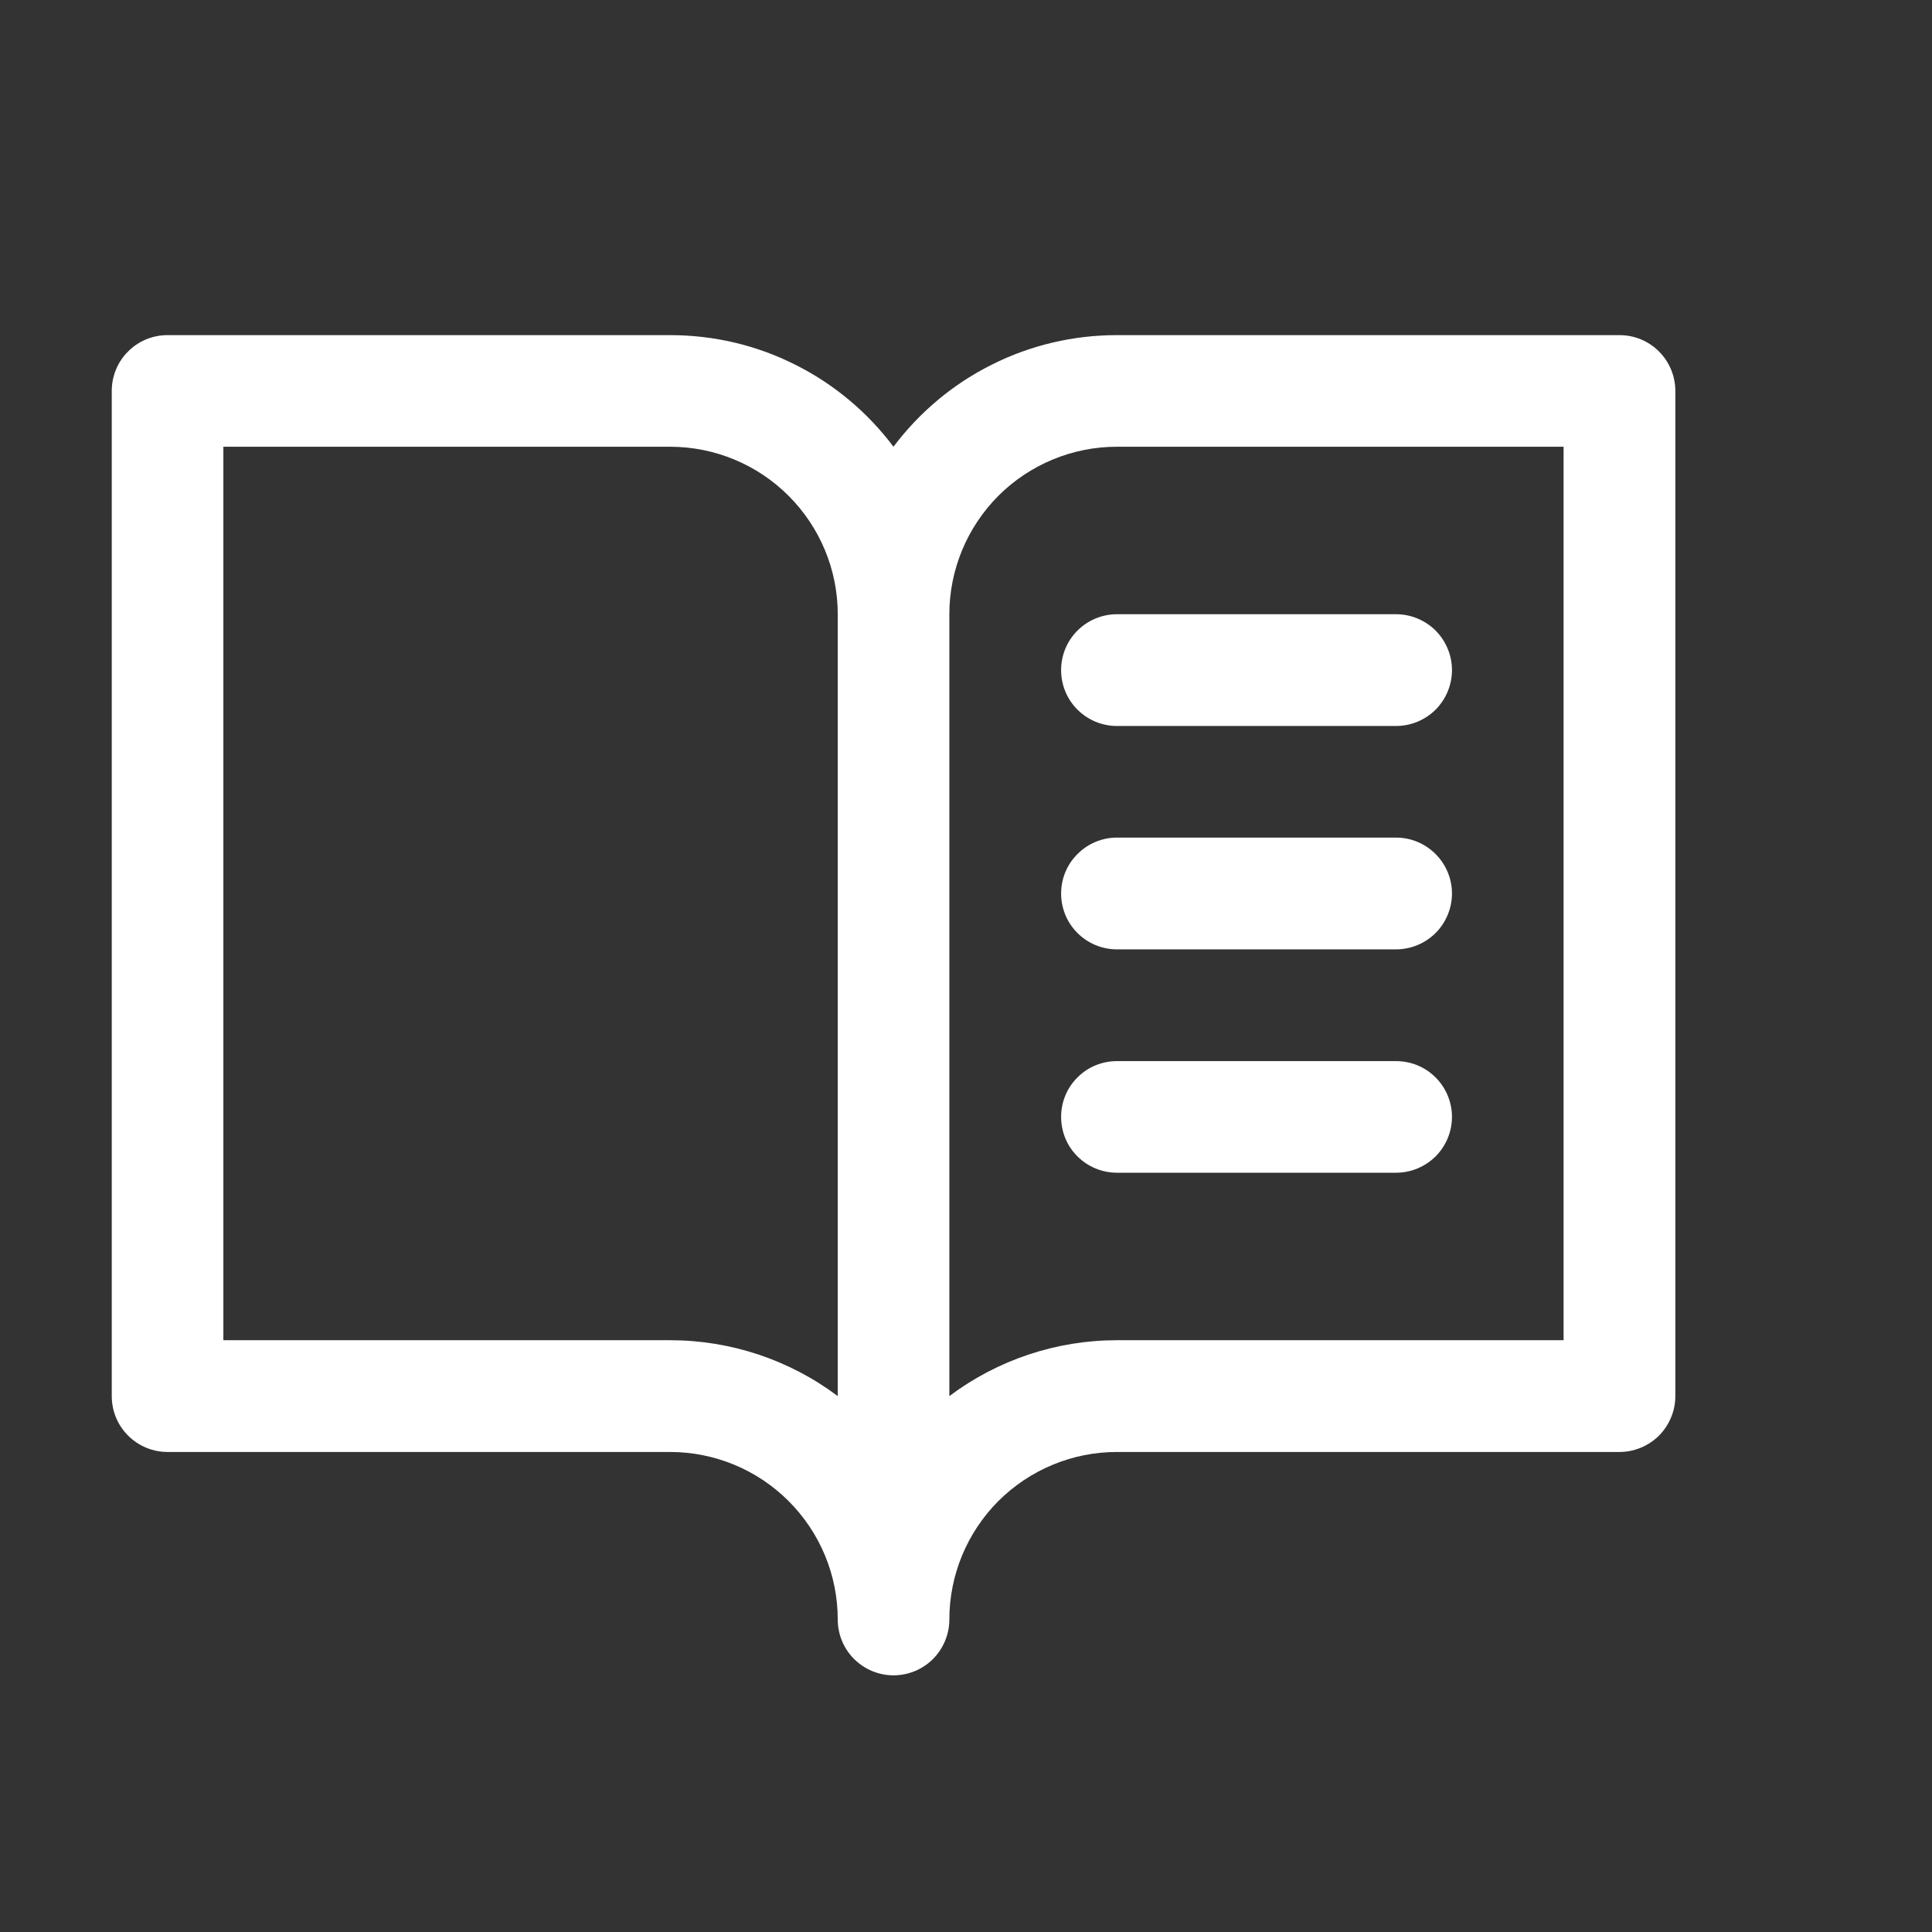 <?xml version="1.0" encoding="utf-8"?>
<svg xmlns="http://www.w3.org/2000/svg" fill="none" height="100%" overflow="visible" preserveAspectRatio="none" style="display: block;" viewBox="0 0 13 13" width="100%">
<rect x="0" y="0" width="13" height="13" fill="#333333" stroke="none"/>
<g id="Frame">
<path d="M10.897 2.255H7.515C7.224 2.255 6.936 2.322 6.675 2.453C6.414 2.583 6.187 2.773 6.012 3.006C5.837 2.773 5.61 2.583 5.349 2.453C5.089 2.322 4.801 2.255 4.509 2.255H1.127C1.028 2.255 0.932 2.294 0.862 2.365C0.791 2.435 0.752 2.531 0.752 2.63V9.394C0.752 9.494 0.791 9.589 0.862 9.66C0.932 9.73 1.028 9.77 1.127 9.77H4.509C4.808 9.77 5.095 9.889 5.306 10.1C5.518 10.312 5.637 10.598 5.637 10.897C5.637 10.997 5.676 11.092 5.747 11.163C5.817 11.233 5.913 11.273 6.012 11.273C6.112 11.273 6.208 11.233 6.278 11.163C6.348 11.092 6.388 10.997 6.388 10.897C6.388 10.598 6.507 10.312 6.718 10.1C6.93 9.889 7.216 9.77 7.515 9.77H10.897C10.997 9.77 11.092 9.73 11.163 9.66C11.233 9.589 11.273 9.494 11.273 9.394V2.63C11.273 2.531 11.233 2.435 11.163 2.365C11.092 2.294 10.997 2.255 10.897 2.255ZM4.509 9.018H1.503V3.006H4.509C4.808 3.006 5.095 3.125 5.306 3.336C5.518 3.548 5.637 3.834 5.637 4.133V9.394C5.312 9.15 4.916 9.018 4.509 9.018ZM10.521 9.018H7.515C7.109 9.018 6.713 9.15 6.388 9.394V4.133C6.388 3.834 6.507 3.548 6.718 3.336C6.93 3.125 7.216 3.006 7.515 3.006H10.521V9.018ZM7.515 4.133H9.394C9.494 4.133 9.589 4.173 9.66 4.243C9.73 4.314 9.77 4.409 9.77 4.509C9.77 4.609 9.73 4.704 9.66 4.775C9.589 4.845 9.494 4.885 9.394 4.885H7.515C7.416 4.885 7.32 4.845 7.25 4.775C7.179 4.704 7.14 4.609 7.14 4.509C7.14 4.409 7.179 4.314 7.25 4.243C7.32 4.173 7.416 4.133 7.515 4.133ZM9.77 6.012C9.77 6.112 9.73 6.207 9.66 6.278C9.589 6.348 9.494 6.388 9.394 6.388H7.515C7.416 6.388 7.32 6.348 7.25 6.278C7.179 6.207 7.14 6.112 7.14 6.012C7.14 5.913 7.179 5.817 7.25 5.747C7.32 5.676 7.416 5.636 7.515 5.636H9.394C9.494 5.636 9.589 5.676 9.66 5.747C9.73 5.817 9.77 5.913 9.77 6.012ZM9.77 7.515C9.77 7.615 9.73 7.711 9.66 7.781C9.589 7.851 9.494 7.891 9.394 7.891H7.515C7.416 7.891 7.32 7.851 7.25 7.781C7.179 7.711 7.14 7.615 7.14 7.515C7.14 7.416 7.179 7.32 7.25 7.25C7.32 7.179 7.416 7.14 7.515 7.14H9.394C9.494 7.14 9.589 7.179 9.66 7.25C9.73 7.32 9.77 7.416 9.77 7.515Z" fill="white" id="Vector"/>
</g>
</svg>